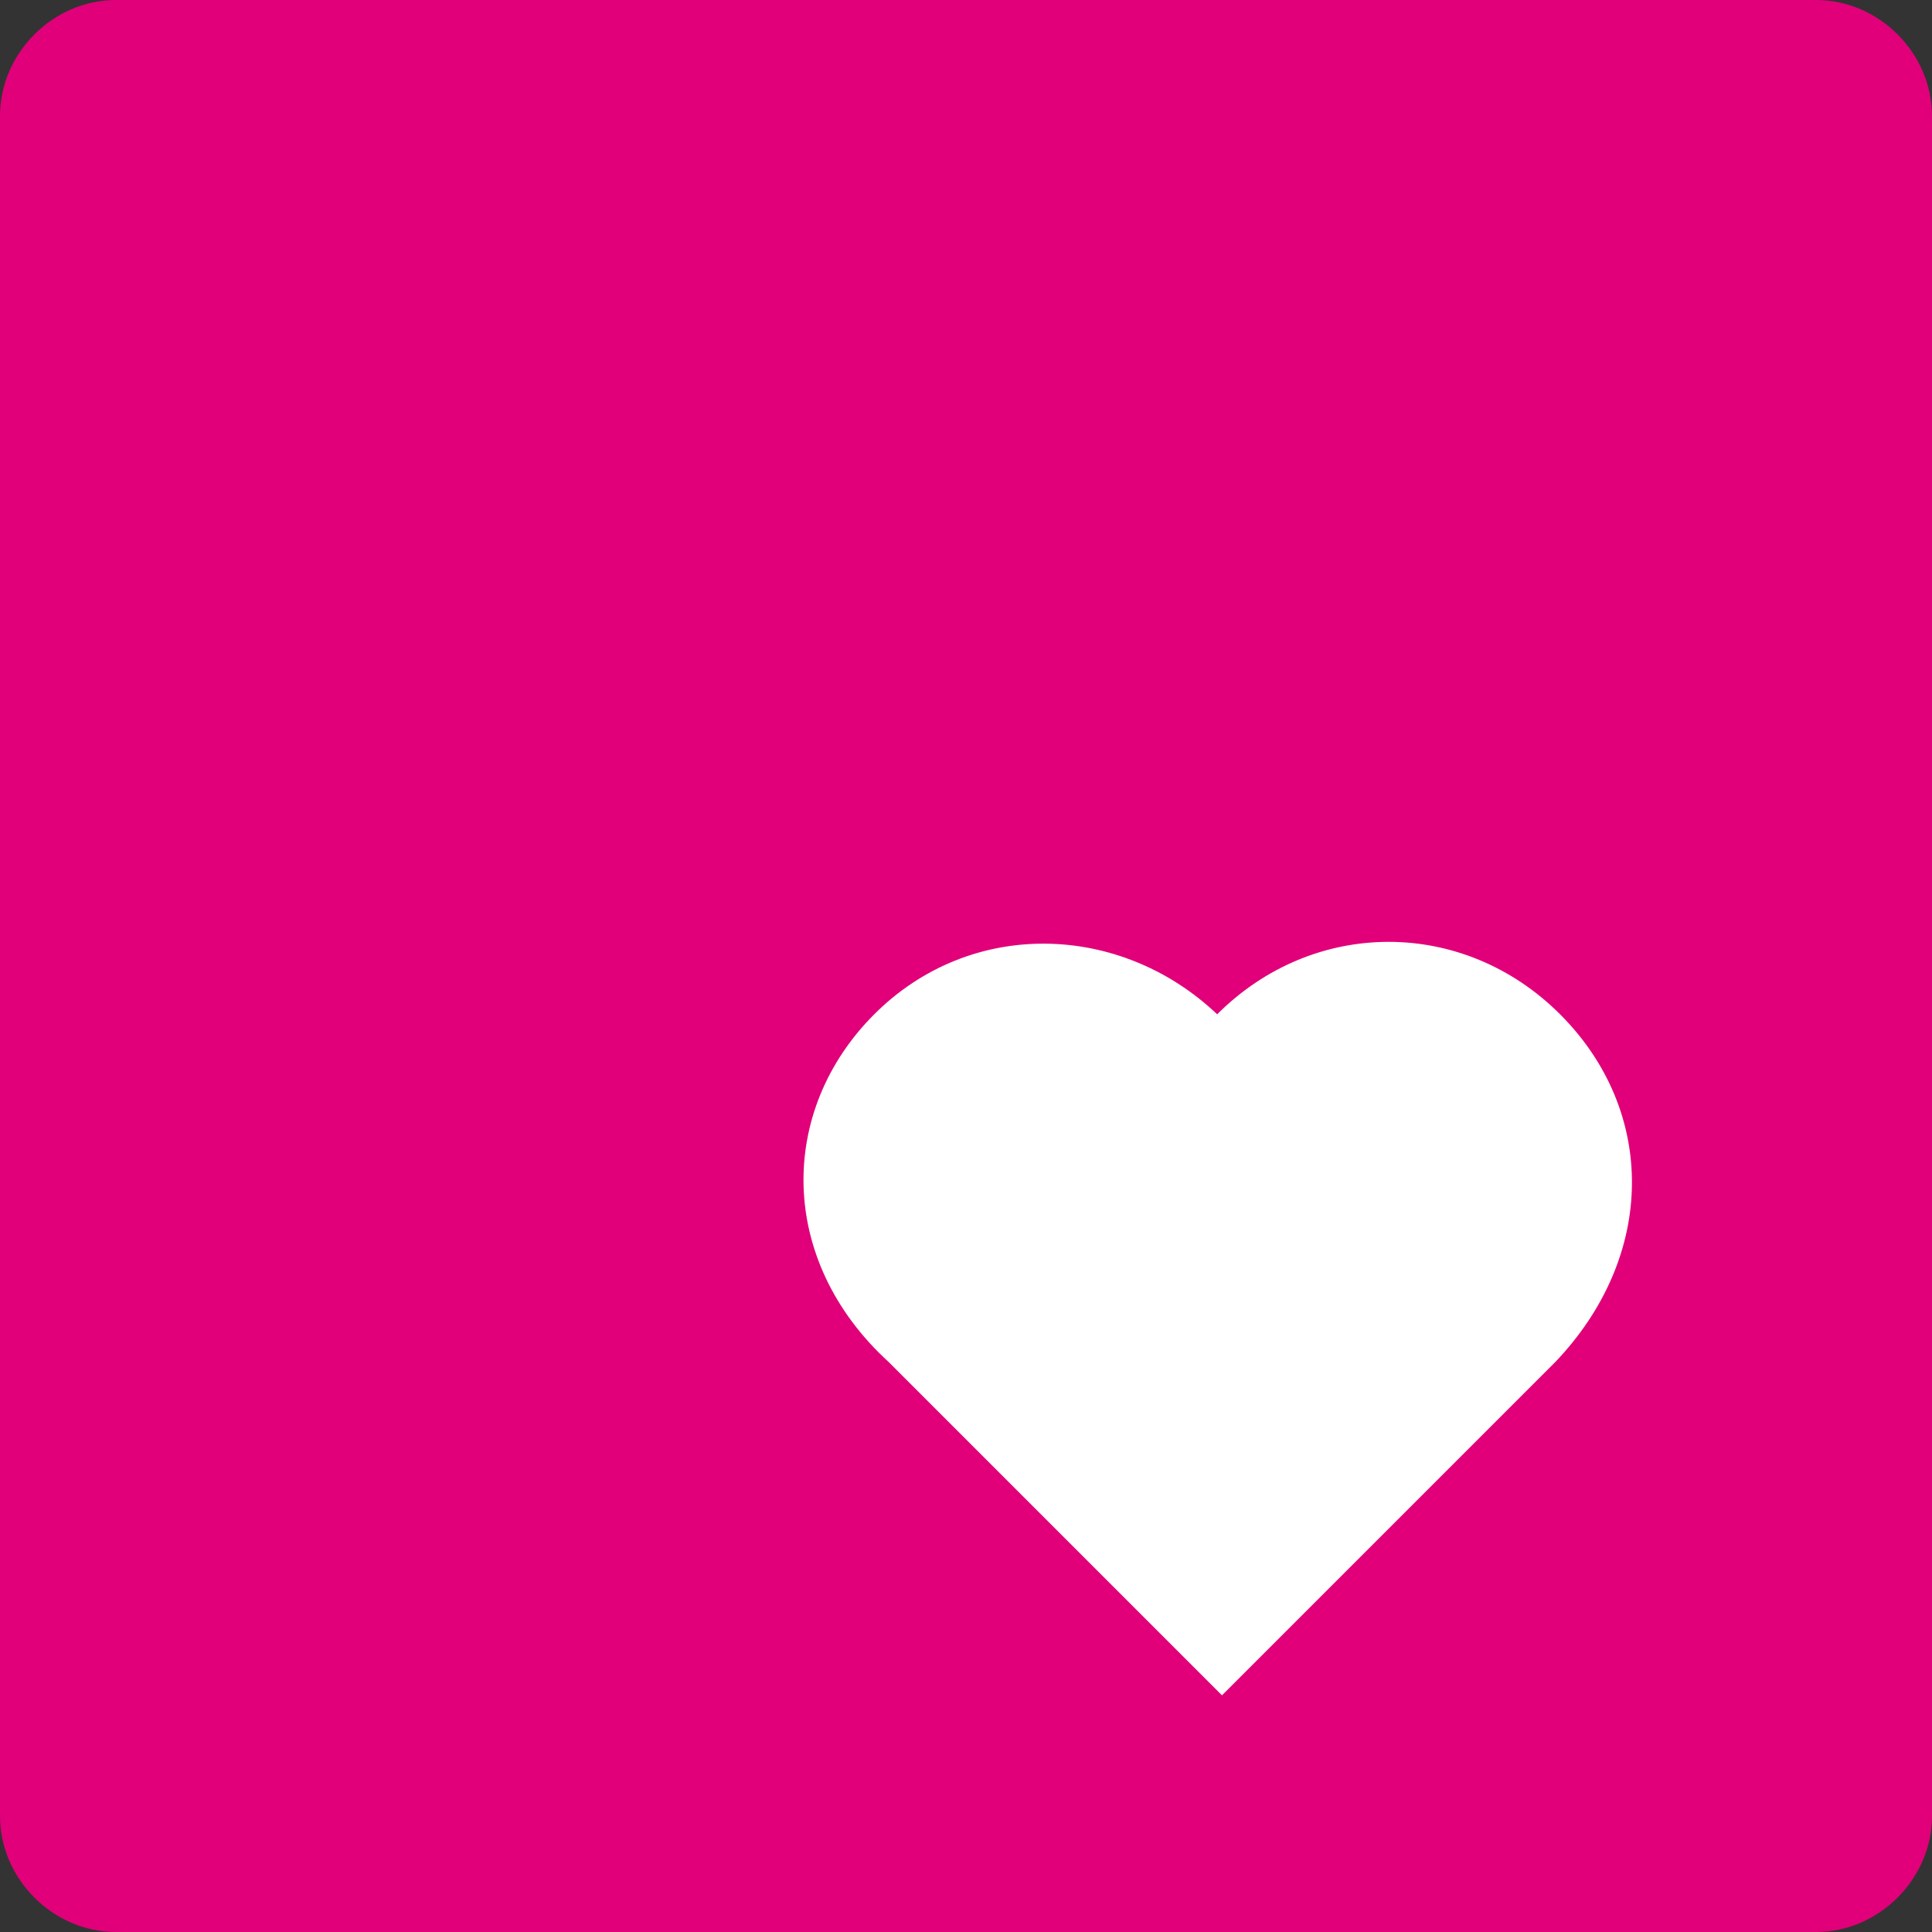 <?xml version="1.0"?>

<svg version="1.1" xmlns="http://www.w3.org/2000/svg" xmlns:xlink="http://www.w3.org/1999/xlink" x="0px" y="0px" viewBox="0 0 40 40" style="enable-background:new 0 0 40 40;" xml:space="preserve" width="40" height="40">
<rect x="0" y="0" width="40" height="40" fill="#333333" stroke="none"/>
<style type="text/css"> .st0{fill:#E10079;} .st1{fill:#FFFFFF;}
</style>
<title>Heart Logo</title>
<g> <path class="st0" d="M2.4,40h35.2c1.3,0,2.4-1.1,2.4-2.4V2.4C40,1.1,38.9,0,37.6,0H2.4C1.1,0,0,1.1,0,2.4v35.2 C0,38.9,1.1,40,2.4,40"></path> <path class="st1" d="M18.1,21c2-2,5.1-1.9,7.1,0c2-2,5.1-2,7.1,0c2,2,2,5-0.1,7.2l-6.9,6.9c-0.7-0.7-4.5-4.5-6.9-6.9 C16.1,26.1,16.1,23,18.1,21"></path>
</g>
</svg>